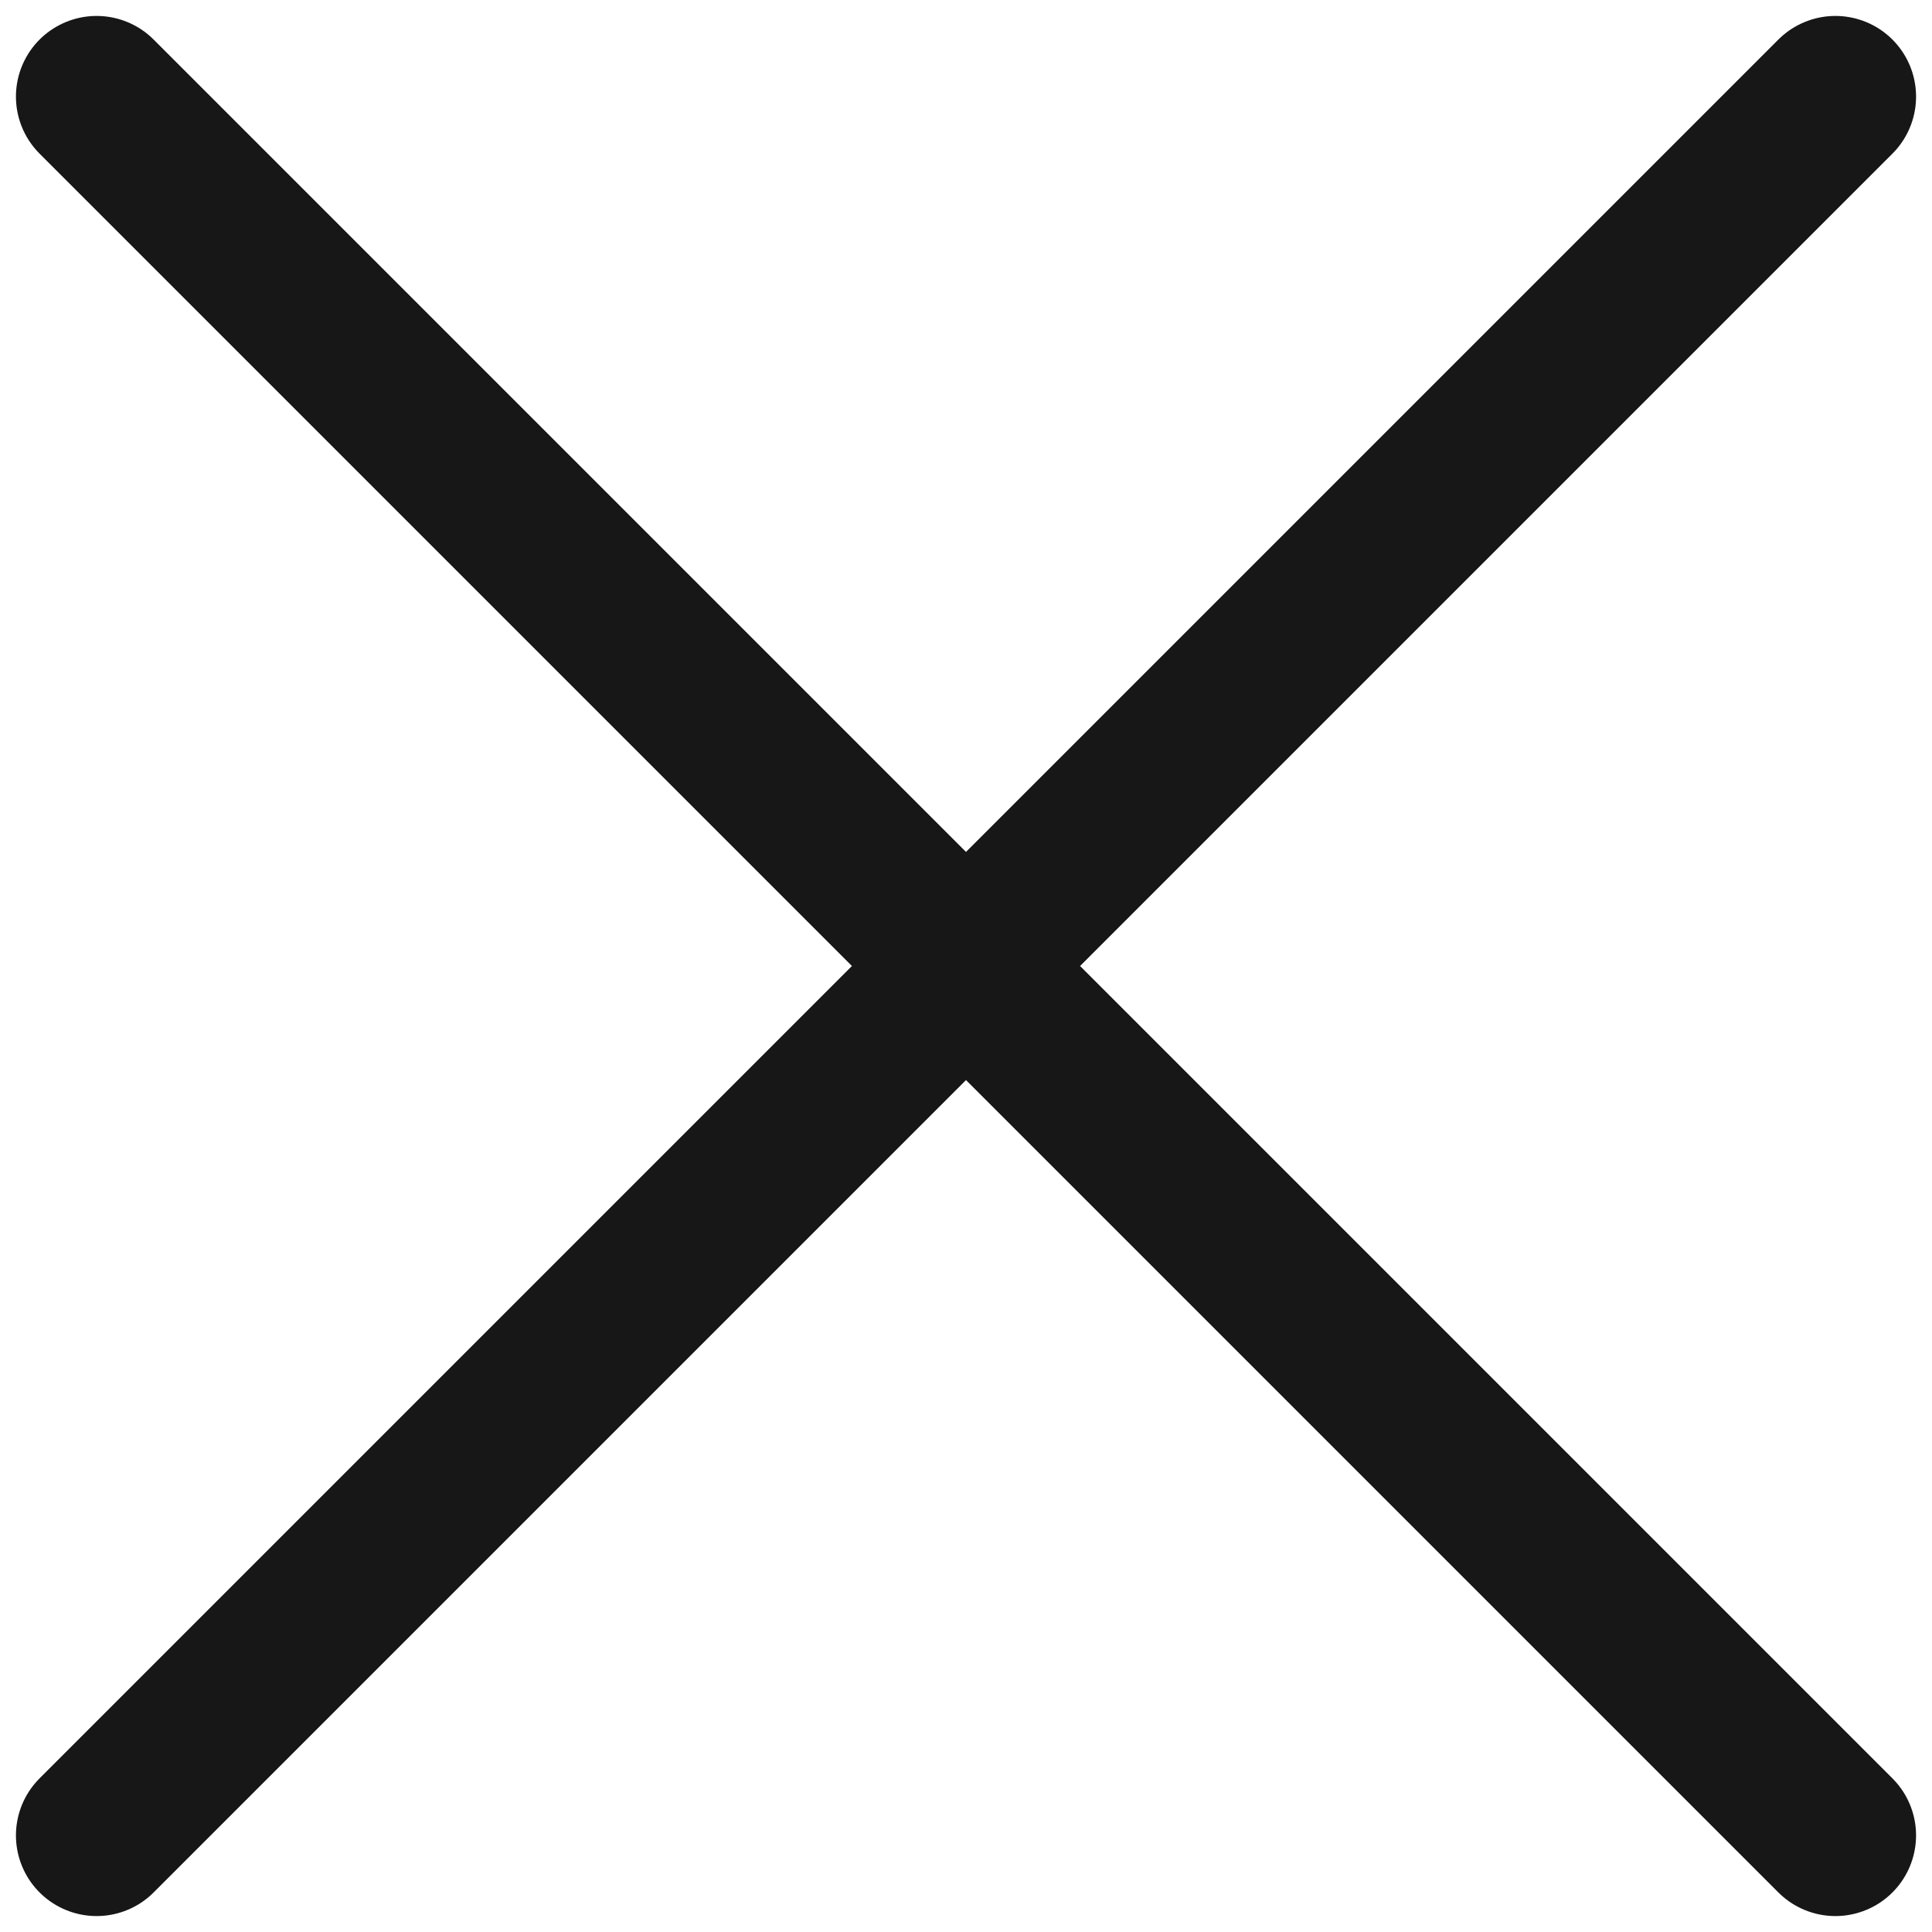 <svg width="20" height="20" viewBox="0 0 20 20" fill="none" xmlns="http://www.w3.org/2000/svg">
<path d="M1 19L19 1M1 1L19 19" stroke="#171717" stroke-width="1.67" stroke-linecap="round" stroke-linejoin="round"/>
</svg>
